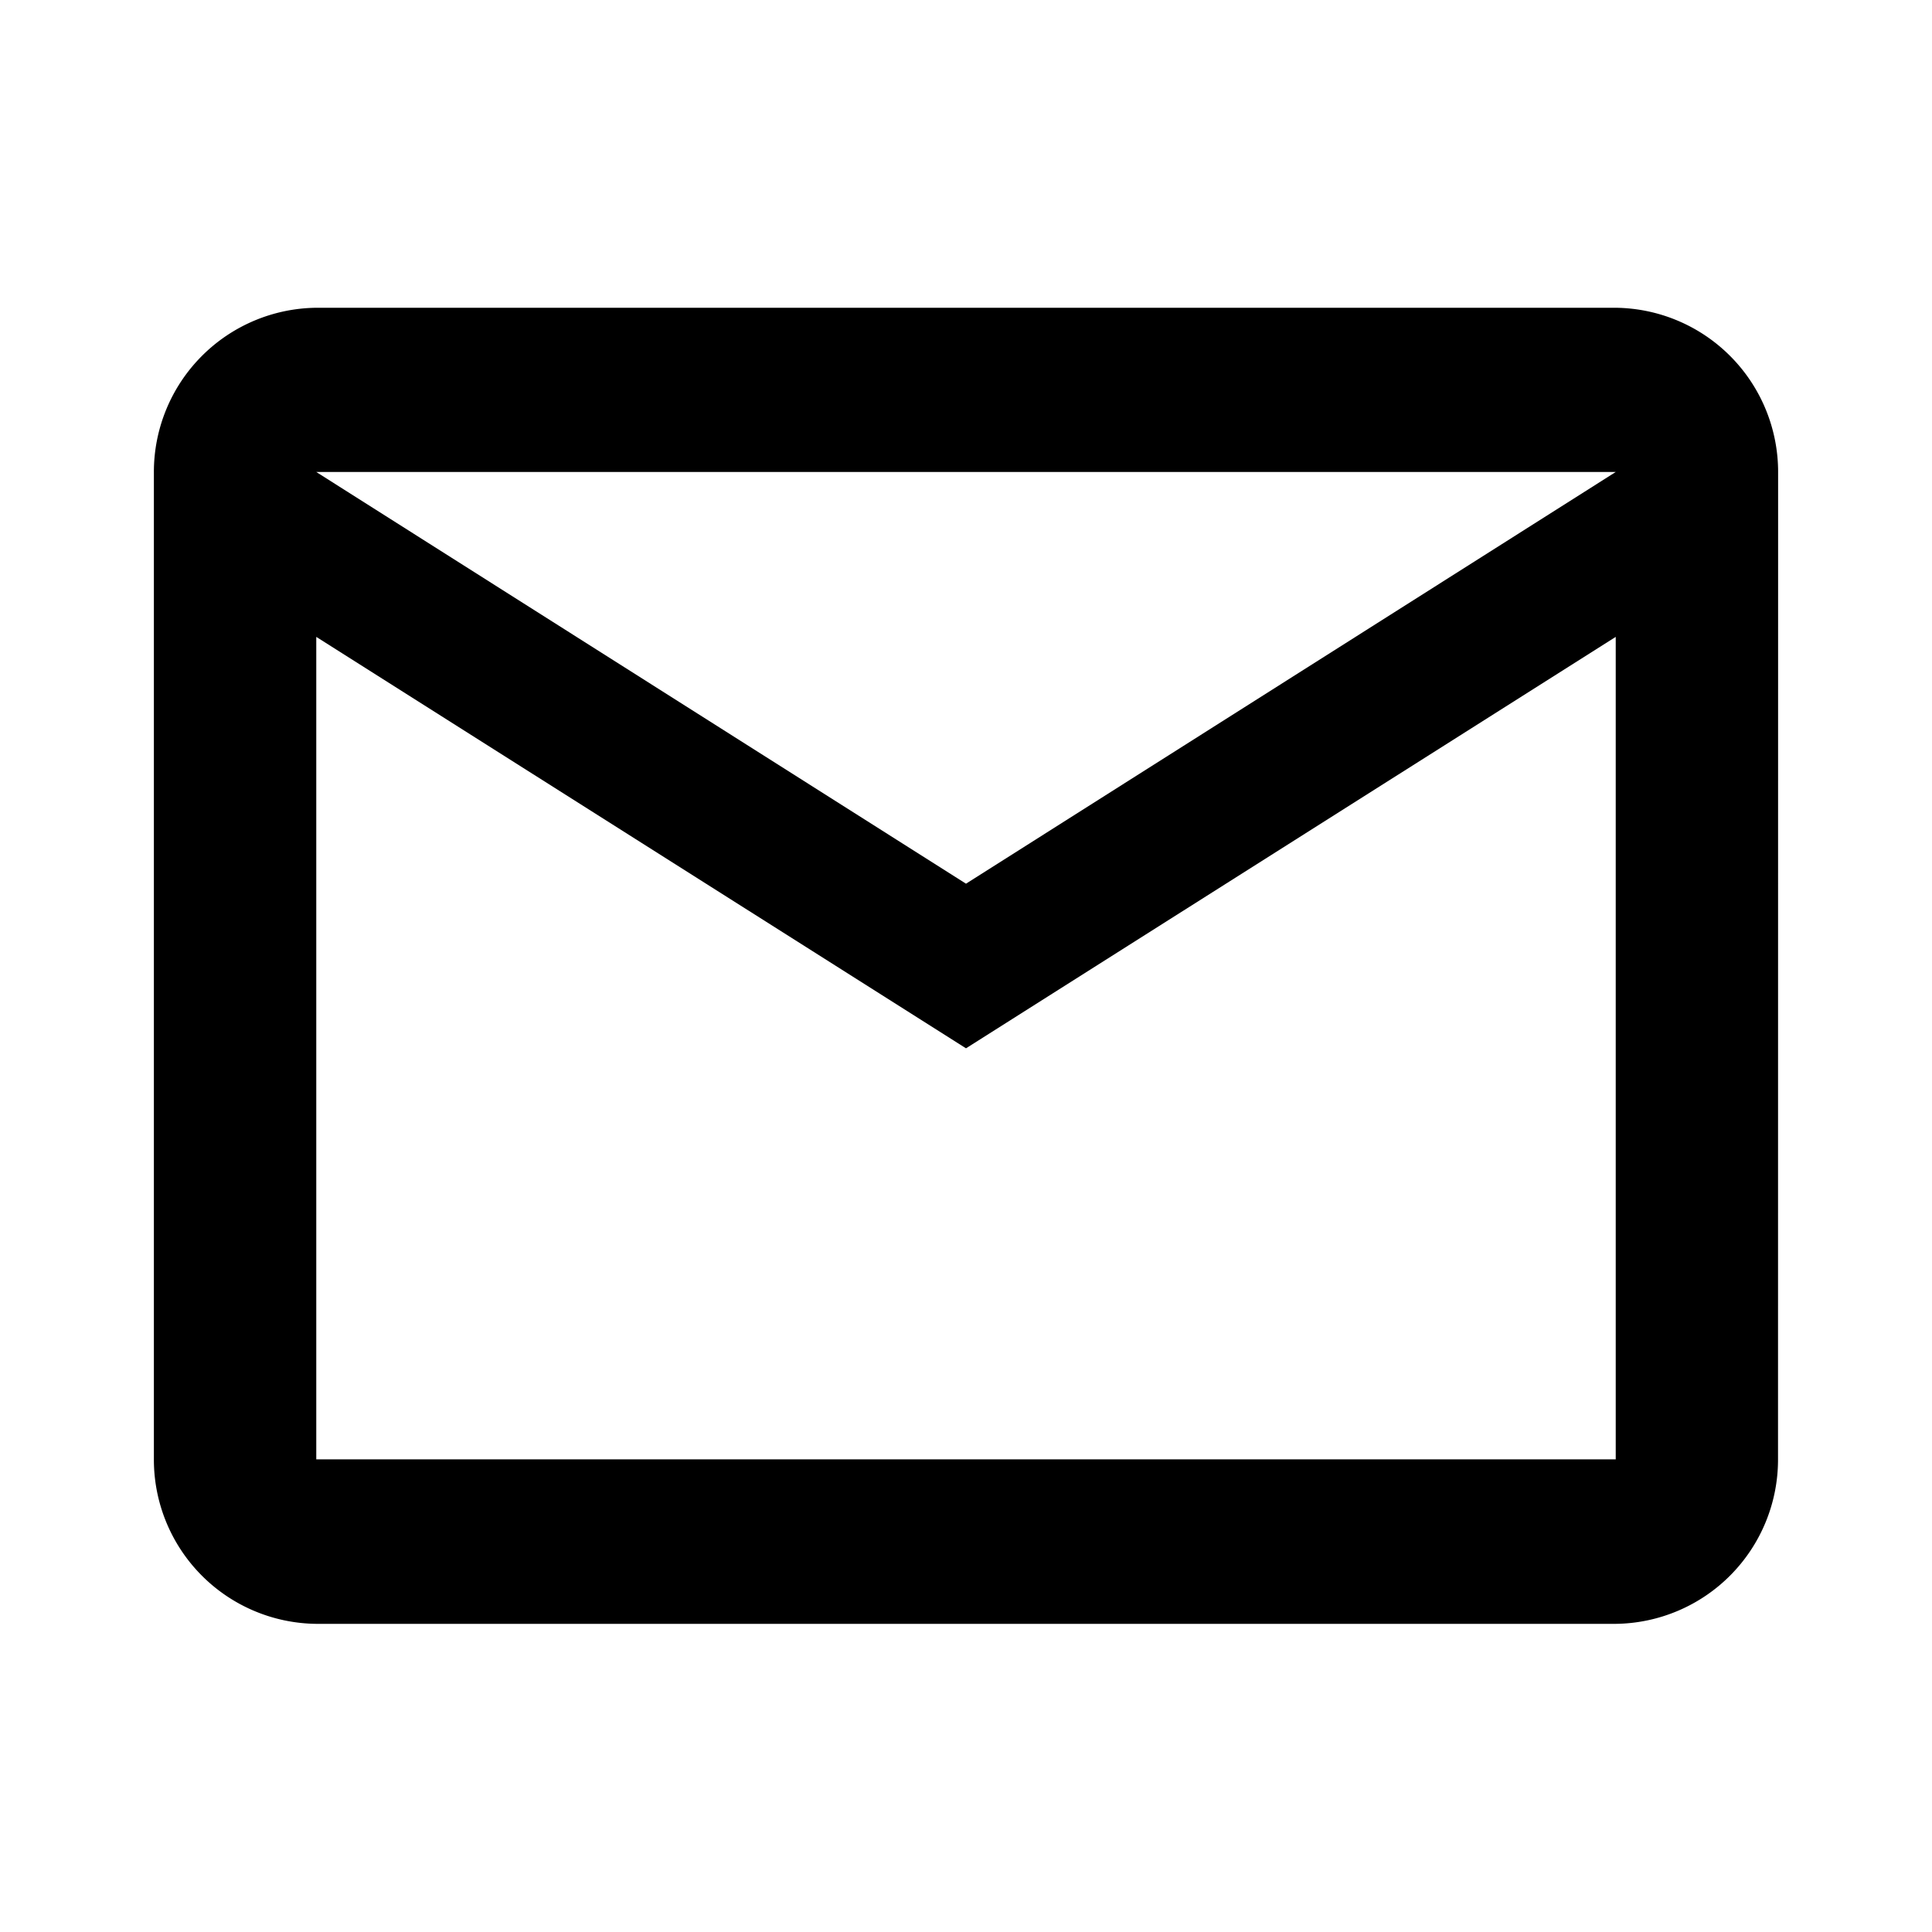 <svg xmlns="http://www.w3.org/2000/svg" width="20" height="20" viewBox="0 0 20 20"><defs><style>.a{fill:none;}</style></defs><path class="a" d="M0,0H20V20H0Z"/><path d="M18.814,5.7A1.7,1.7,0,0,0,17.132,4H3.681A1.7,1.7,0,0,0,2,5.7V15.924a1.7,1.7,0,0,0,1.681,1.7H17.132a1.7,1.7,0,0,0,1.681-1.7Zm-1.681,0L10.407,9.962,3.681,5.7Zm0,10.221H3.681V7.407l6.726,4.259,6.726-4.259Z" transform="translate(-0.407 -0.814)"/></svg>